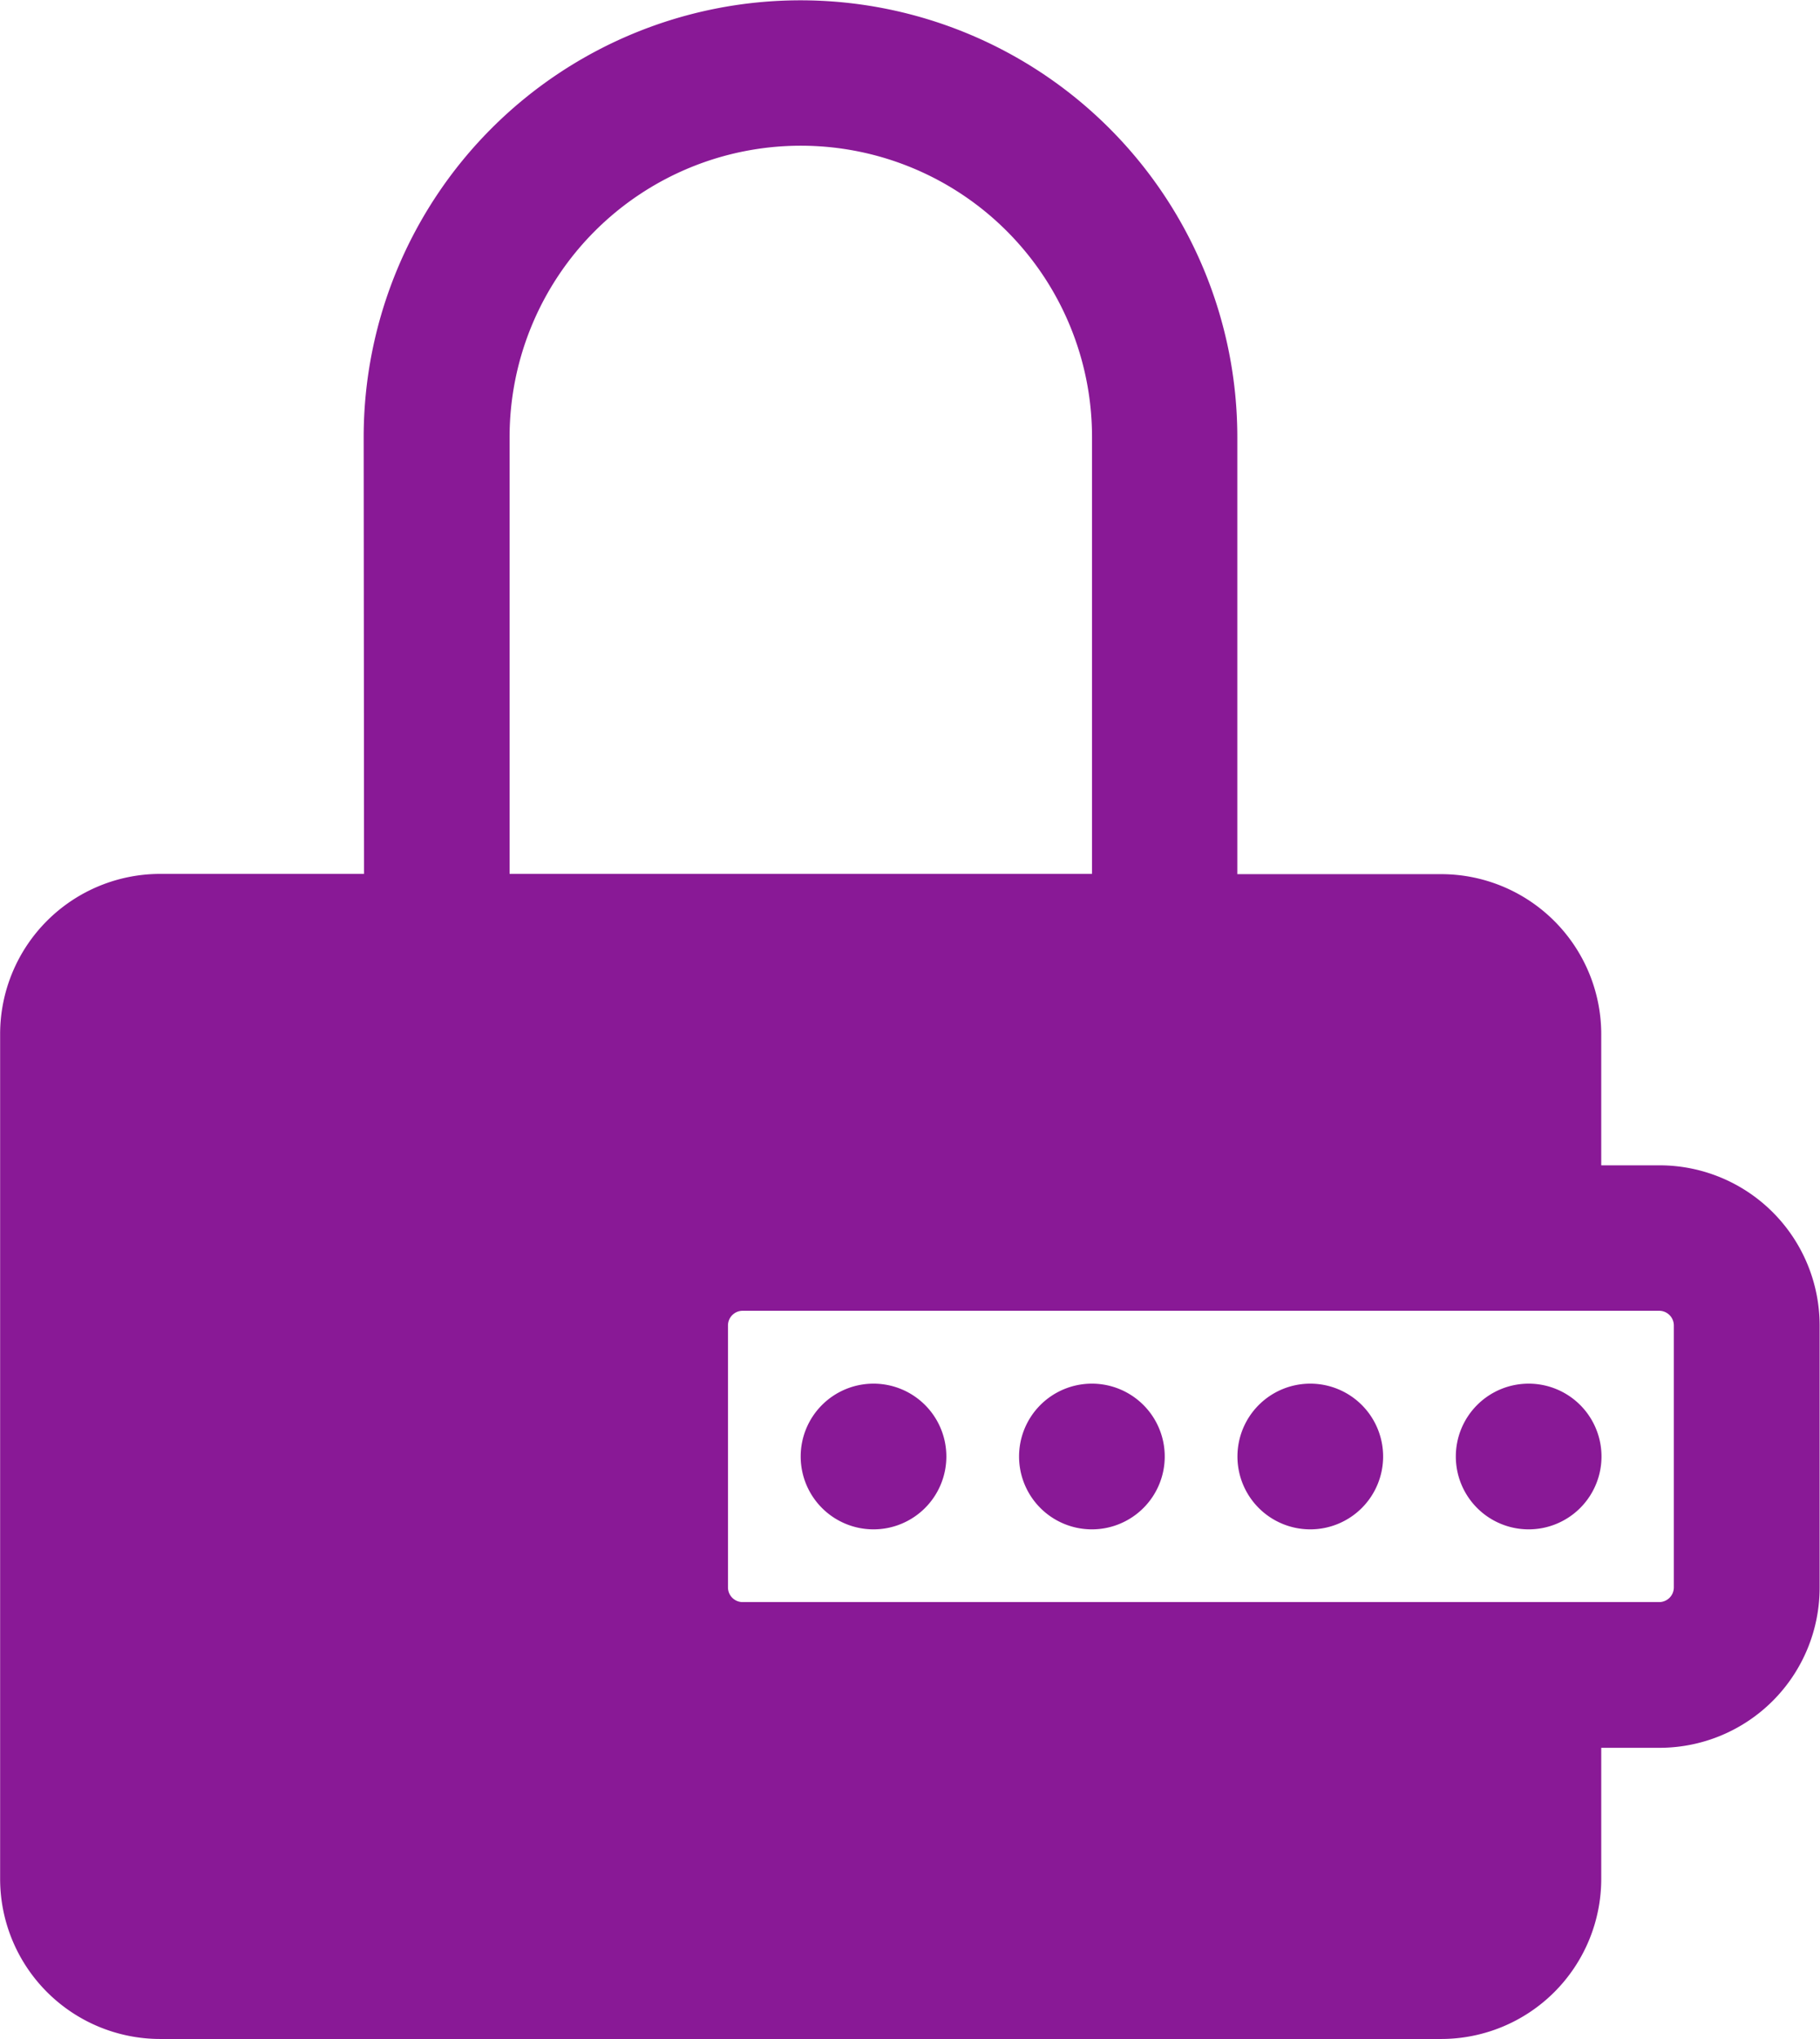 <svg xmlns="http://www.w3.org/2000/svg" width="14.493" height="16.232" viewBox="0 0 14.493 16.232"><path d="M577.549,718.663a.58.58,0,1,1-.58-.58.58.58,0,0,1,.58.58" transform="translate(-570.013 -707.068)" fill="#891996" fill-rule="evenodd"></path><path d="M648.389,718.663a.58.58,0,1,1-.58-.58.58.58,0,0,1,.58.58" transform="translate(-639.114 -707.068)" fill="#891996" fill-rule="evenodd"></path><path d="M719.239,718.663a.58.58,0,1,1-.58-.58.58.58,0,0,1,.58.58" transform="translate(-708.225 -707.068)" fill="#891996" fill-rule="evenodd"></path><path d="M790.085,718.663a.58.58,0,1,1-.58-.58.58.58,0,0,1,.58.58" transform="translate(-777.332 -707.068)" fill="#891996" fill-rule="evenodd"></path><path d="M319.511,276.331h-1.623a1.275,1.275,0,0,0-1.275,1.275v6.725a1.275,1.275,0,0,0,1.275,1.275h10.2a1.275,1.275,0,0,0,1.275-1.275v-1.043h.464a1.275,1.275,0,0,0,1.275-1.275v-2.087a1.275,1.275,0,0,0-1.275-1.275h-.464v-1.043a1.275,1.275,0,0,0-1.275-1.275h-1.623v-3.478a3.478,3.478,0,1,0-6.957,0Zm3.014,3.478h7.3a.117.117,0,0,1,.116.116v2.087a.117.117,0,0,1-.116.116h-7.3a.117.117,0,0,1-.116-.116v-2.087a.117.117,0,0,1,.116-.116Zm2.783-3.478v-3.478a2.319,2.319,0,1,0-4.638,0v3.478Z" transform="translate(-316.612 -269.374)" fill="#891996" fill-rule="evenodd"></path></svg>